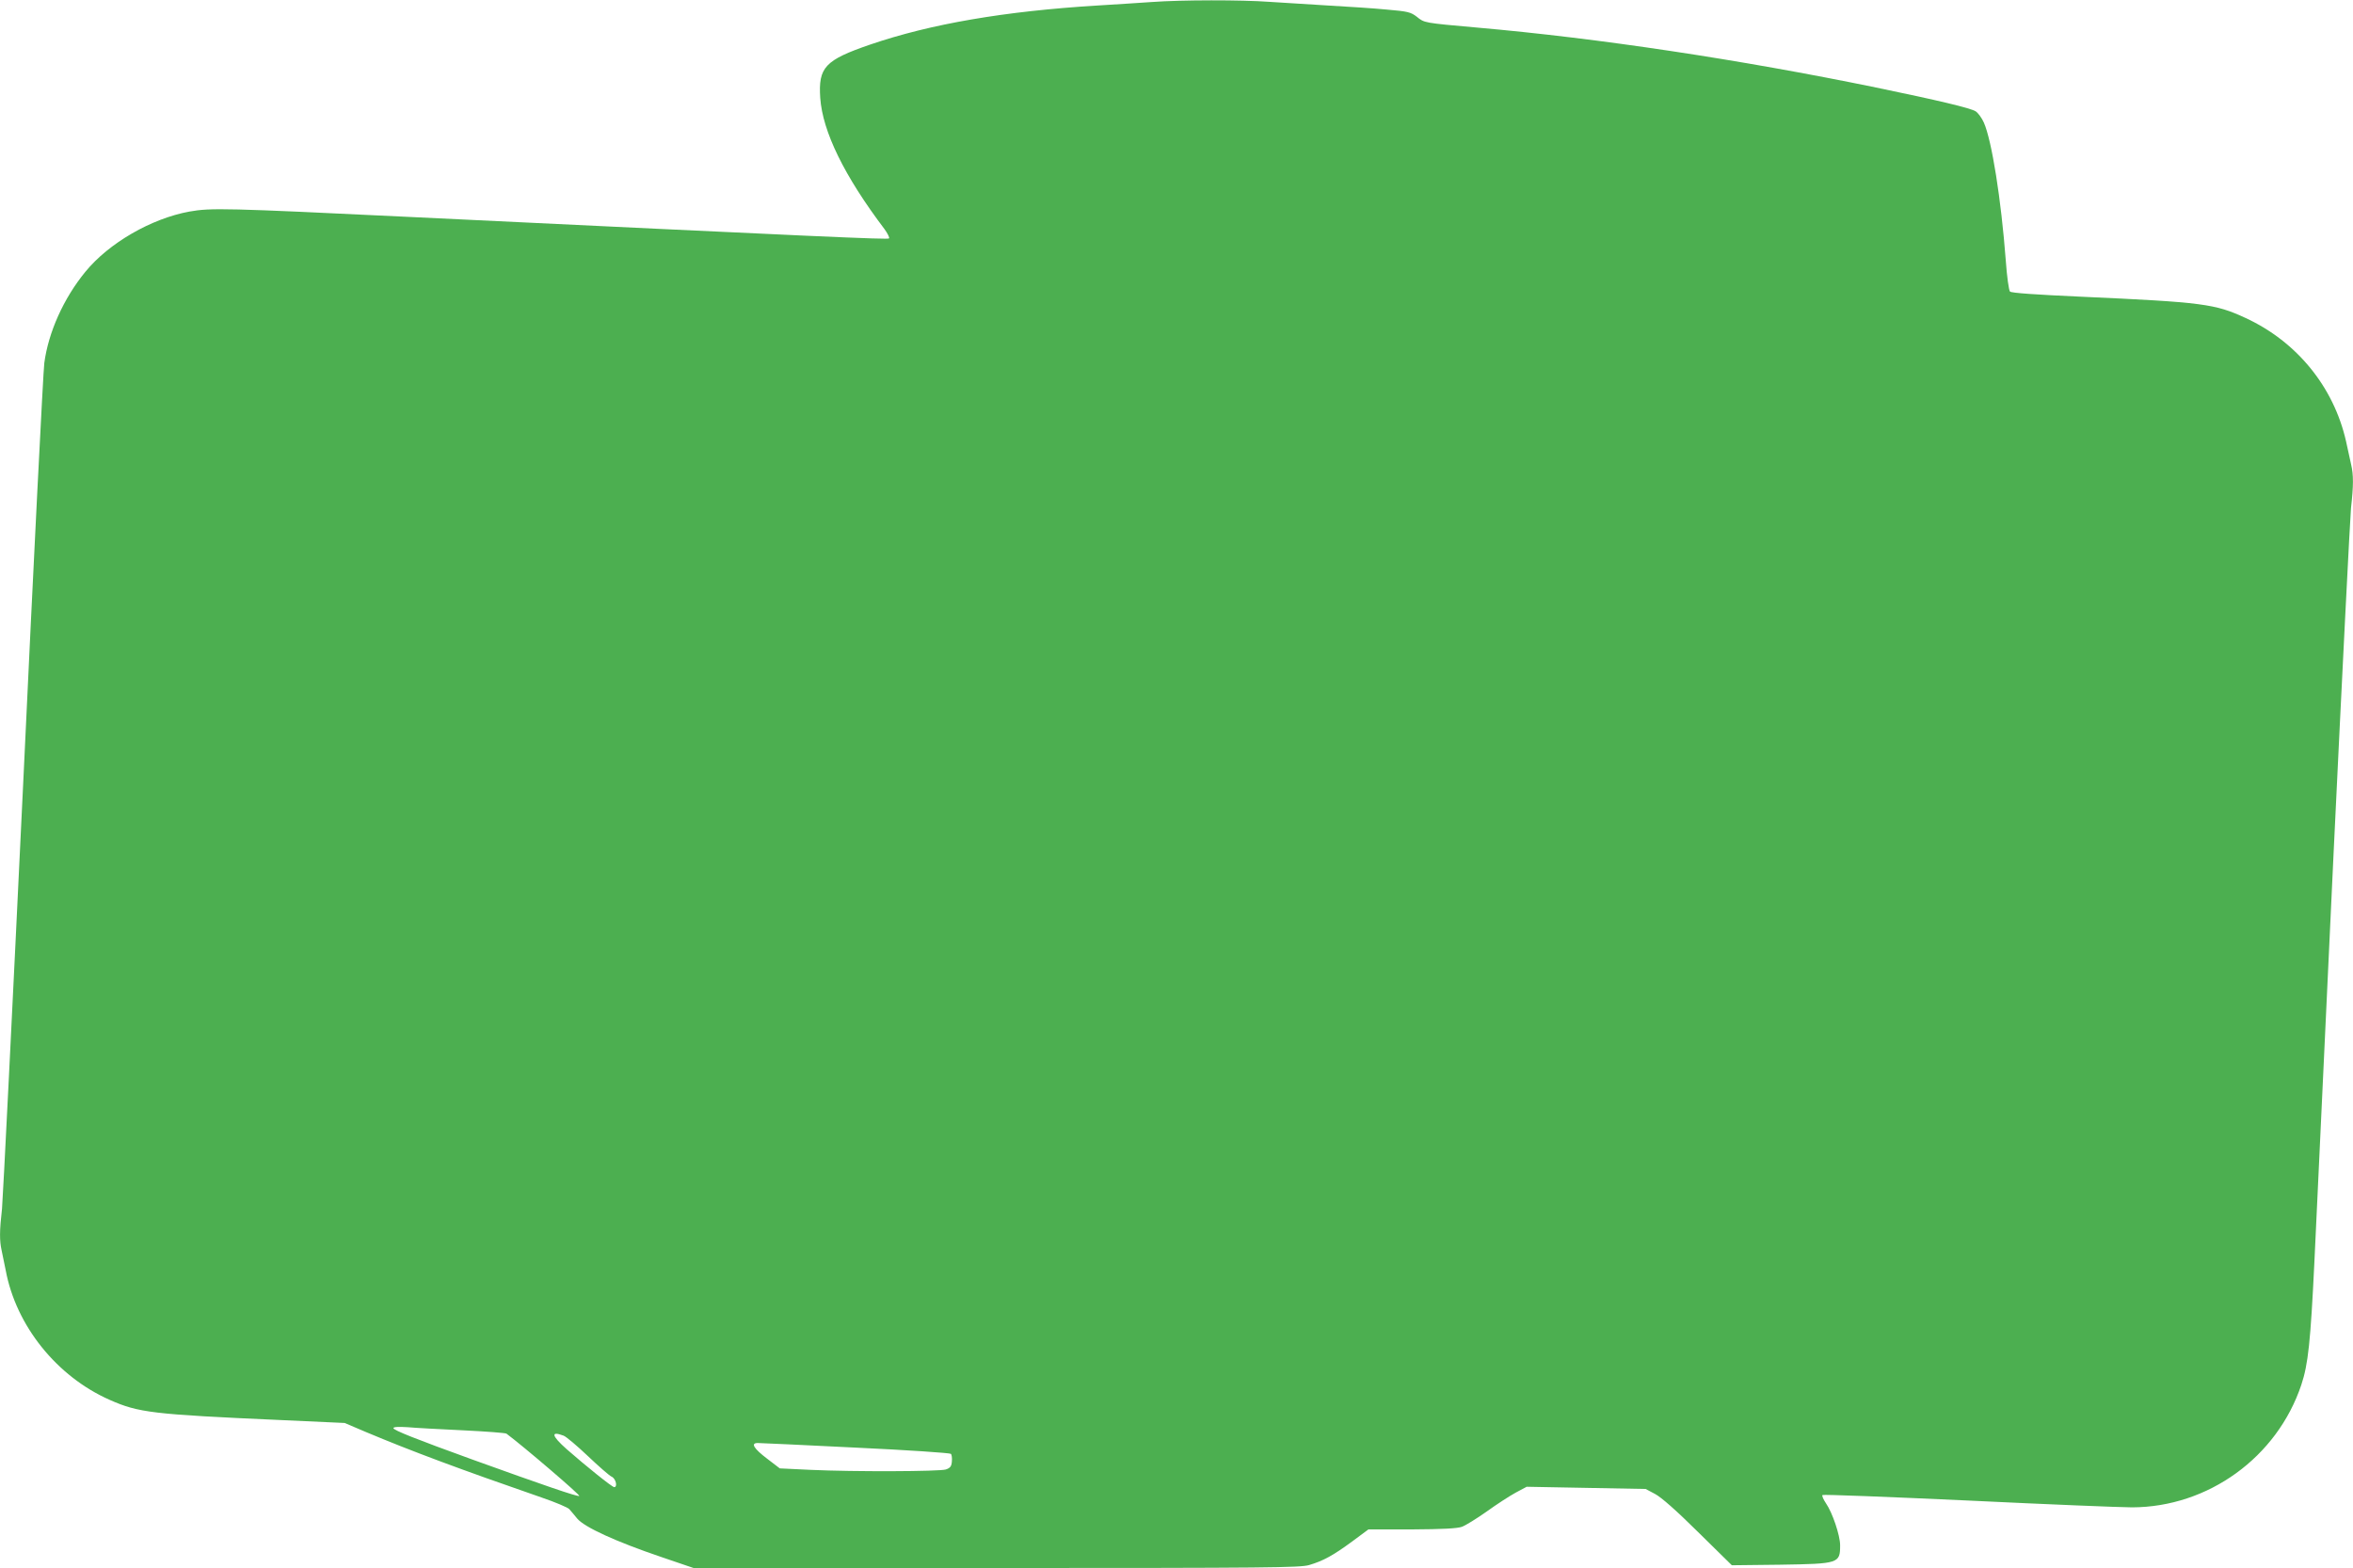<?xml version="1.0" standalone="no"?>
<!DOCTYPE svg PUBLIC "-//W3C//DTD SVG 20010904//EN"
 "http://www.w3.org/TR/2001/REC-SVG-20010904/DTD/svg10.dtd">
<svg version="1.0" xmlns="http://www.w3.org/2000/svg"
 width="1280pt" height="853pt" viewBox="0 0 1280 853"
 preserveAspectRatio="xMidYMid meet">
<g transform="translate(0,853) scale(0.1,-0.1)"
fill="#4caf50" stroke="none">
<path d="M6265 8519 c-60 -4 -193 -13 -295 -19 -506 -31 -907 -100 -1235 -212
-248 -85 -284 -124 -273 -291 13 -183 130 -423 350 -714 17 -24 28 -46 24 -50
-6 -7 -345 8 -2611 117 -997 48 -1077 50 -1195 29 -207 -38 -438 -171 -566
-328 -118 -144 -201 -329 -223 -496 -6 -44 -58 -1074 -115 -2290 -58 -1215
-110 -2255 -115 -2310 -14 -122 -14 -174 -2 -228 5 -23 15 -71 22 -107 56
-302 278 -578 565 -705 158 -70 232 -79 929 -110 l350 -16 115 -49 c245 -103
513 -203 955 -356 76 -26 145 -55 152 -64 7 -8 27 -31 43 -51 39 -47 212 -126
457 -209 l176 -60 1647 0 c1485 0 1652 2 1701 16 78 23 132 53 234 128 l89 66
236 0 c168 1 246 5 272 14 20 7 81 45 135 83 54 39 125 85 158 103 l60 32 323
-6 324 -6 51 -27 c34 -18 117 -91 235 -208 l183 -180 262 3 c321 5 327 7 327
106 0 53 -42 178 -77 228 -14 21 -23 41 -19 45 3 4 361 -10 794 -30 433 -21
833 -37 890 -37 414 1 789 272 921 667 37 111 50 232 71 668 11 237 58 1233
104 2215 47 982 90 1830 95 1885 14 123 14 182 1 237 -5 24 -18 81 -28 128
-67 295 -267 541 -546 670 -166 77 -231 86 -896 116 -243 11 -379 20 -386 28
-6 6 -17 83 -23 171 -25 330 -76 651 -119 748 -11 25 -31 52 -44 61 -27 18
-205 60 -543 130 -740 152 -1508 268 -2170 326 -291 26 -286 25 -328 59 -33
25 -47 29 -164 39 -70 7 -213 16 -318 22 -104 6 -248 15 -320 20 -149 11 -478
11 -640 -1z m-3745 -7770 c124 -6 229 -14 235 -18 89 -66 405 -336 396 -339
-12 -4 -190 57 -581 198 -312 113 -430 160 -430 171 0 7 29 8 78 5 42 -4 178
-11 302 -17z m546 -29 c15 -6 74 -56 132 -111 59 -56 116 -106 129 -112 23
-10 34 -57 14 -57 -11 0 -154 115 -259 207 -82 73 -88 100 -16 73z m1588 -65
c280 -13 514 -29 519 -34 4 -4 7 -23 5 -42 -2 -26 -9 -35 -33 -43 -35 -11
-497 -13 -736 -2 l-167 8 -68 52 c-74 56 -92 86 -52 86 13 0 252 -11 532 -25z"/>
</g>
</svg>
